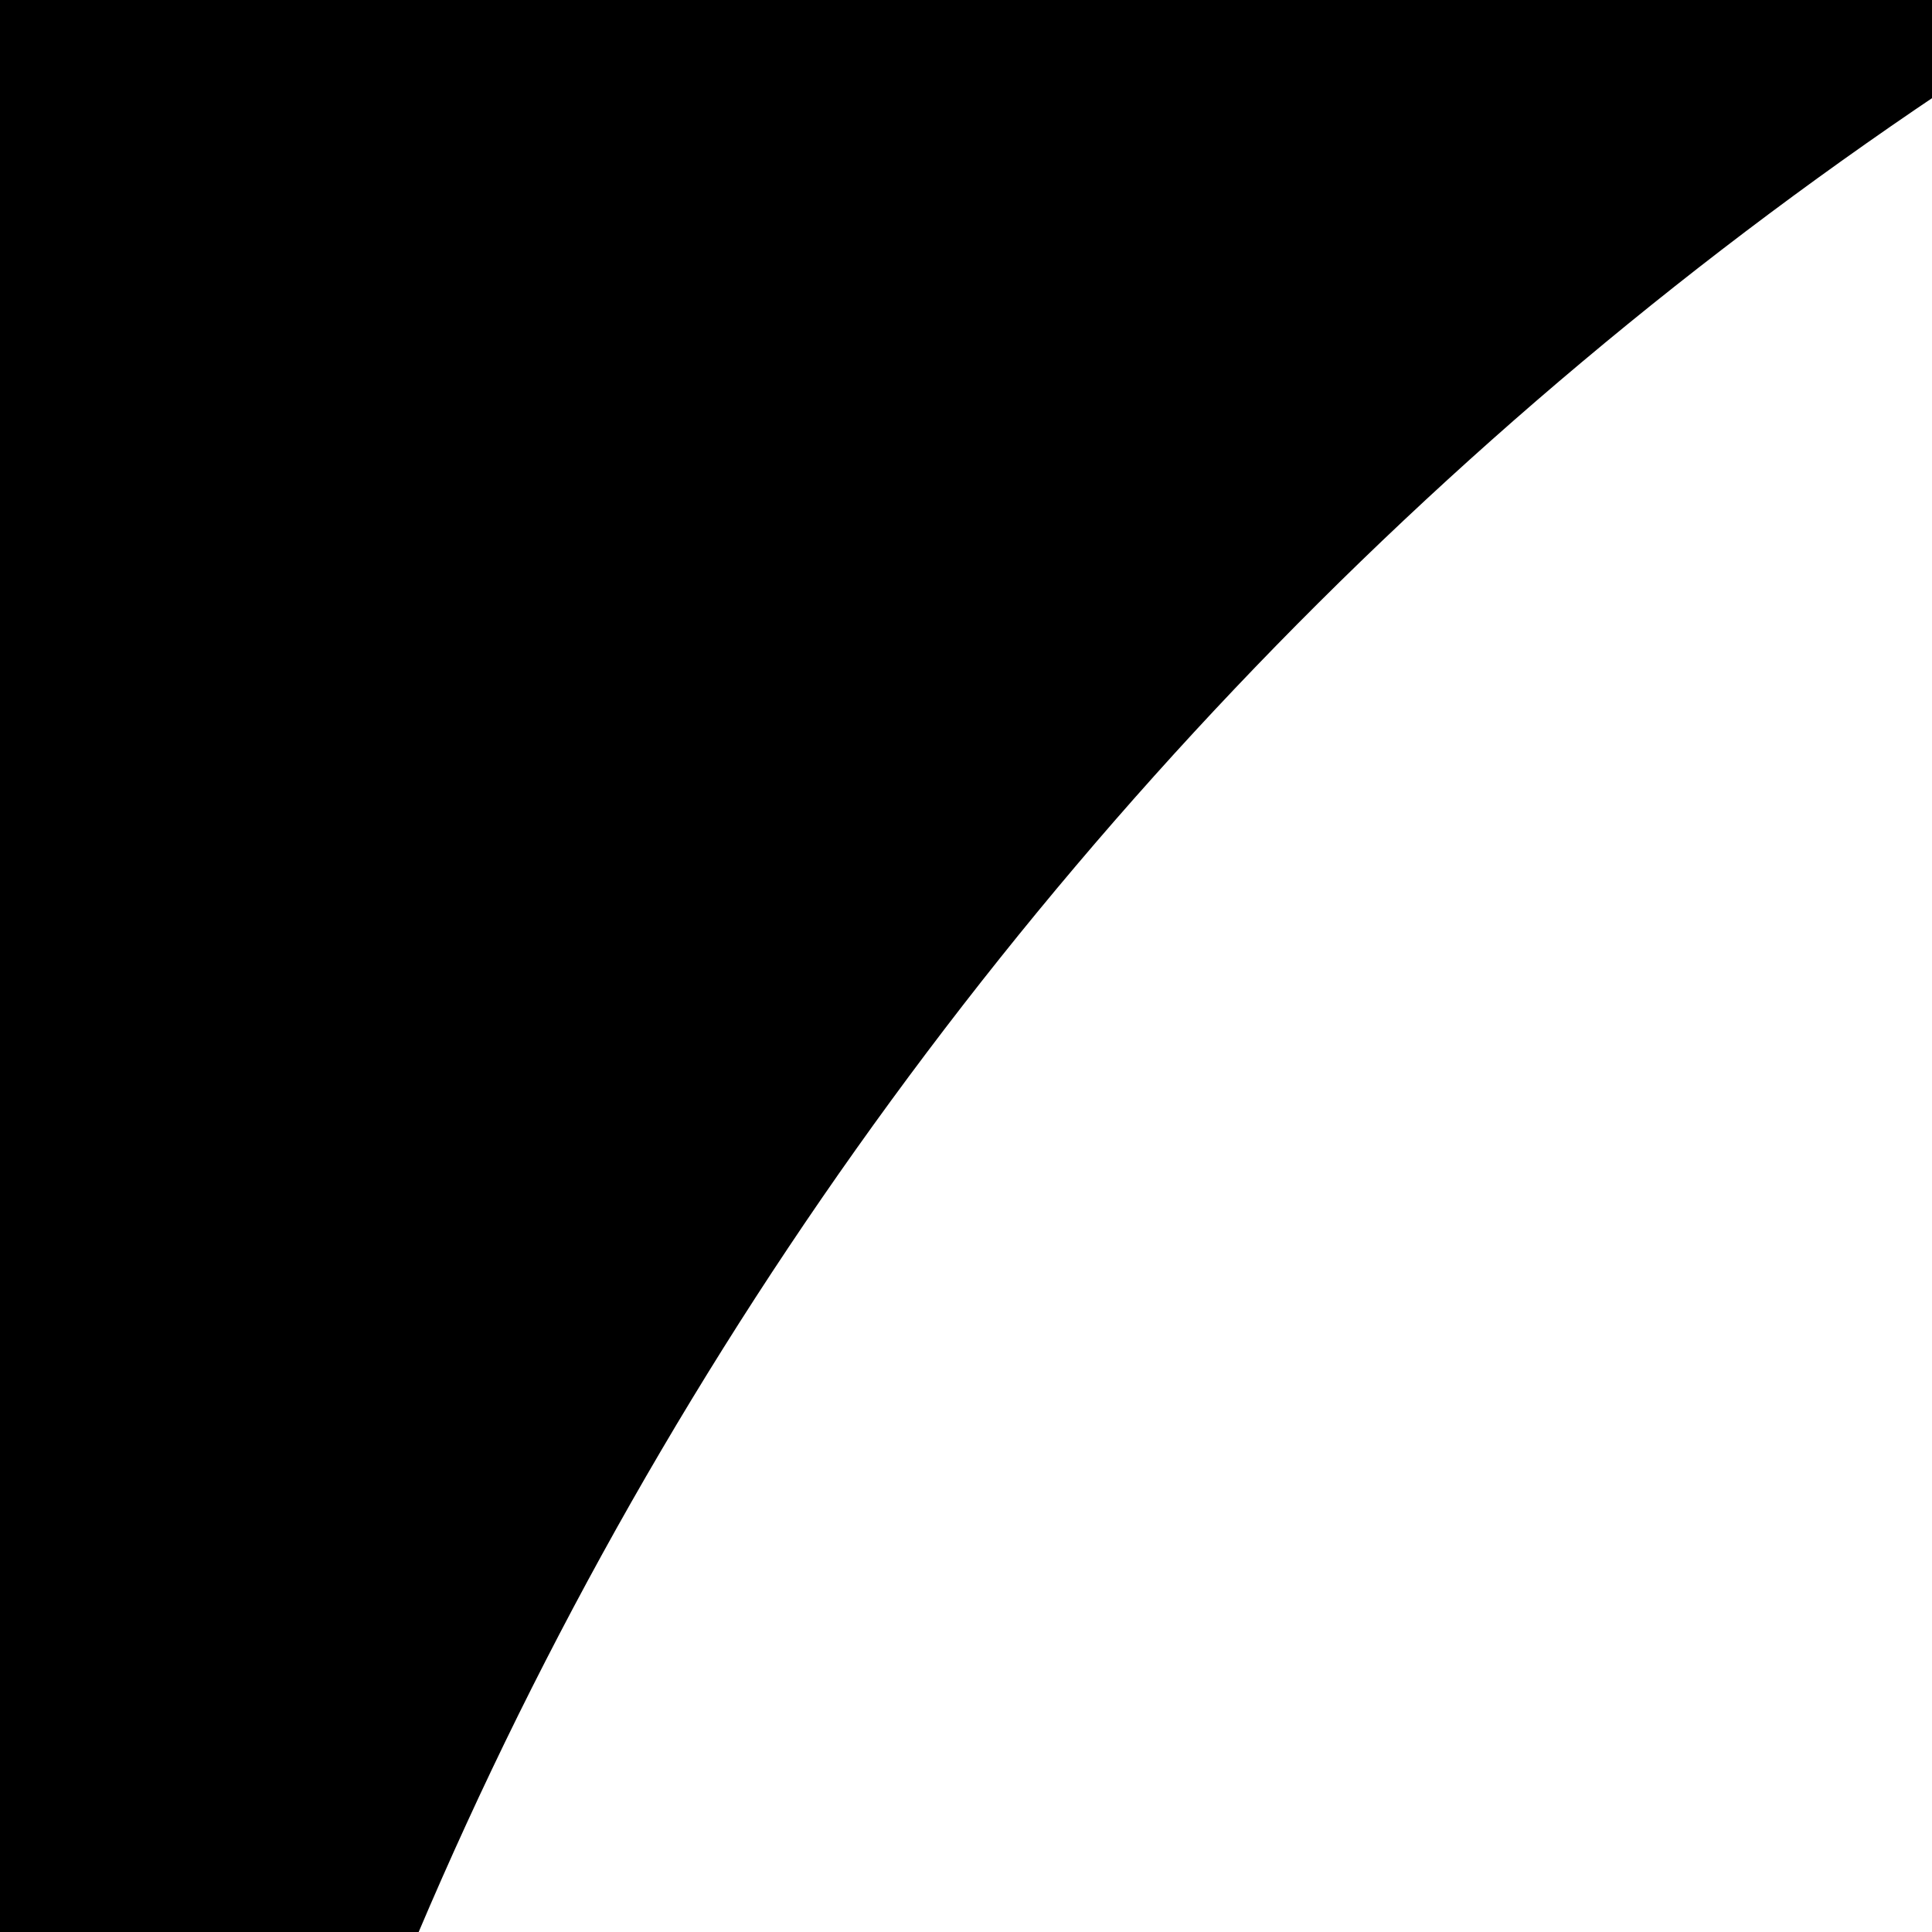 <svg xmlns="http://www.w3.org/2000/svg" xmlns:xlink="http://www.w3.org/1999/xlink" id="Ebene_1" x="0px" y="0px" viewBox="0 0 841.89 841.89" style="enable-background:new 0 0 841.89 841.89;" xml:space="preserve"><path d="M1230.13-156.07v-717.9H-660.94v1891.06h779.41C285.57,473.94,699.9,39.1,1230.13-156.07z"></path></svg>